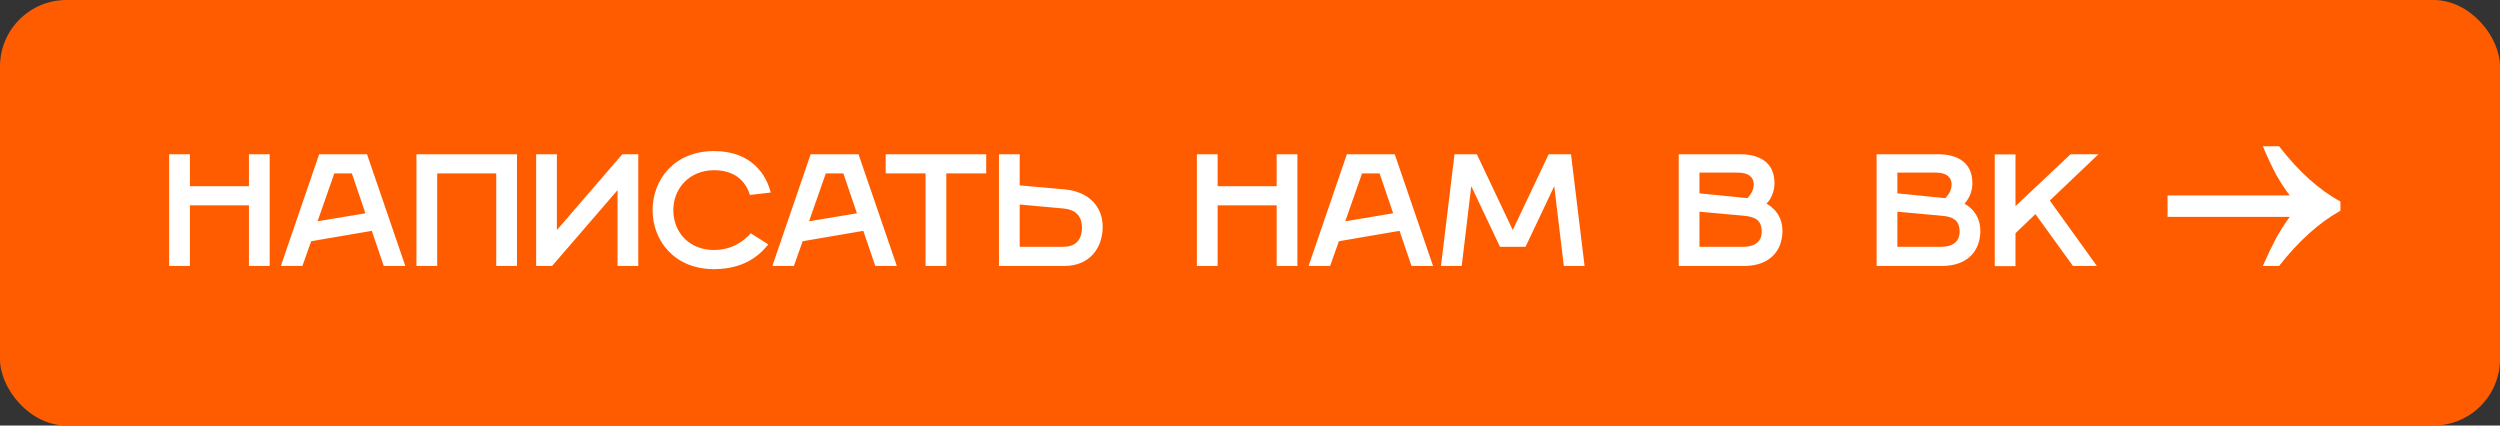 <?xml version="1.0" encoding="UTF-8"?> <svg xmlns="http://www.w3.org/2000/svg" width="188" height="32" viewBox="0 0 188 32" fill="none"><rect x="0" y="0" width="188" height="32" fill="#333333" stroke="none"/><rect width="188" height="32" rx="5" fill="#FF5C00"></rect><path d="M12.72 20V11.6H14.28V14H18.72V11.6H20.28V20H18.72V15.44H14.28V20H12.72ZM21.12 20L24 11.6H27.6L30.48 20H28.86L27.96 17.36L23.4 18.14L22.74 20H21.12ZM23.88 16.64L27.48 16.04L26.46 13.04H25.14L23.88 16.64ZM31.318 20V11.6H38.878V20H37.318V13.04H32.878V20H31.318ZM40.318 20V11.6H41.878V17.3L46.798 11.6H47.998V20H46.438V14.3L41.518 20H40.318ZM53.695 20.24C50.695 20.24 49.075 18.08 49.075 15.8C49.075 13.52 50.695 11.36 53.695 11.36C56.575 11.36 57.655 13.22 57.955 14.48L56.395 14.66C56.155 13.88 55.495 12.8 53.695 12.8C51.895 12.8 50.635 14.12 50.635 15.8C50.635 17.48 51.835 18.8 53.695 18.8C55.195 18.8 56.095 17.96 56.455 17.54L57.775 18.38C57.415 18.8 56.335 20.24 53.695 20.24ZM58.081 20L60.961 11.6H64.561L67.441 20H65.821L64.921 17.36L60.361 18.14L59.701 20H58.081ZM60.841 16.64L64.441 16.04L63.421 13.04H62.101L60.841 16.64ZM69.603 20V13.04H66.603V11.6H74.163V13.04H71.163V20H69.603ZM75.122 20V11.6H76.682V13.94L80.042 14.24C81.842 14.396 82.922 15.5 82.922 17.06C82.922 18.62 81.962 20 80.042 20H75.122ZM76.682 18.56H79.982C80.702 18.56 81.362 18.2 81.362 17.12C81.362 16.04 80.642 15.74 79.982 15.68L76.682 15.38V18.56ZM90.005 20V11.6H91.565V14H96.005V11.6H97.565V20H96.005V15.44H91.565V20H90.005ZM98.405 20L101.285 11.6H104.885L107.765 20H106.145L105.245 17.36L100.685 18.14L100.025 20H98.405ZM101.165 16.64L104.765 16.04L103.745 13.04H102.425L101.165 16.64ZM108.36 20L109.38 11.6H111.06L113.76 17.3L116.46 11.6H118.14L119.16 20H117.6L116.88 14L114.72 18.56H112.8L110.64 14L109.92 20H108.36ZM126.24 20V11.6H130.86C132.3 11.6 133.44 12.2 133.44 13.76C133.44 14.78 132.84 15.308 132.84 15.32C132.84 15.32 134.04 15.86 134.04 17.36C134.04 18.86 133.08 20 131.16 20H126.24ZM127.8 14.54L131.4 14.9C131.4 14.9 131.88 14.48 131.88 13.88C131.88 13.34 131.52 12.98 130.68 12.98H127.8V14.54ZM127.8 18.56H131.1C131.76 18.56 132.48 18.32 132.48 17.42C132.48 16.52 131.94 16.292 131.1 16.22L127.8 15.92V18.56ZM141.122 20V11.6H145.742C147.182 11.6 148.322 12.2 148.322 13.76C148.322 14.78 147.722 15.308 147.722 15.32C147.722 15.32 148.922 15.86 148.922 17.36C148.922 18.86 147.962 20 146.042 20H141.122ZM142.682 14.54L146.282 14.9C146.282 14.9 146.762 14.48 146.762 13.88C146.762 13.34 146.402 12.98 145.562 12.98H142.682V14.54ZM142.682 18.56H145.982C146.642 18.56 147.362 18.32 147.362 17.42C147.362 16.52 146.822 16.292 145.982 16.22L142.682 15.92V18.56ZM150.005 20.012V11.612H151.565V15.5L155.705 11.6H157.805L154.145 15.08L157.685 20H155.885L153.065 16.1L151.565 17.54V20.012H150.005Z" fill="white"></path><path d="M170.164 11C170.513 11.82 170.851 12.539 171.177 13.154C171.527 13.769 171.865 14.282 172.191 14.692H163V16.308H172.191C171.865 16.744 171.527 17.269 171.177 17.885C170.851 18.5 170.513 19.205 170.164 20H171.387C172.855 18.128 174.392 16.744 176 15.846V15.154C174.392 14.282 172.855 12.897 171.387 11H170.164Z" fill="white"></path></svg> 
